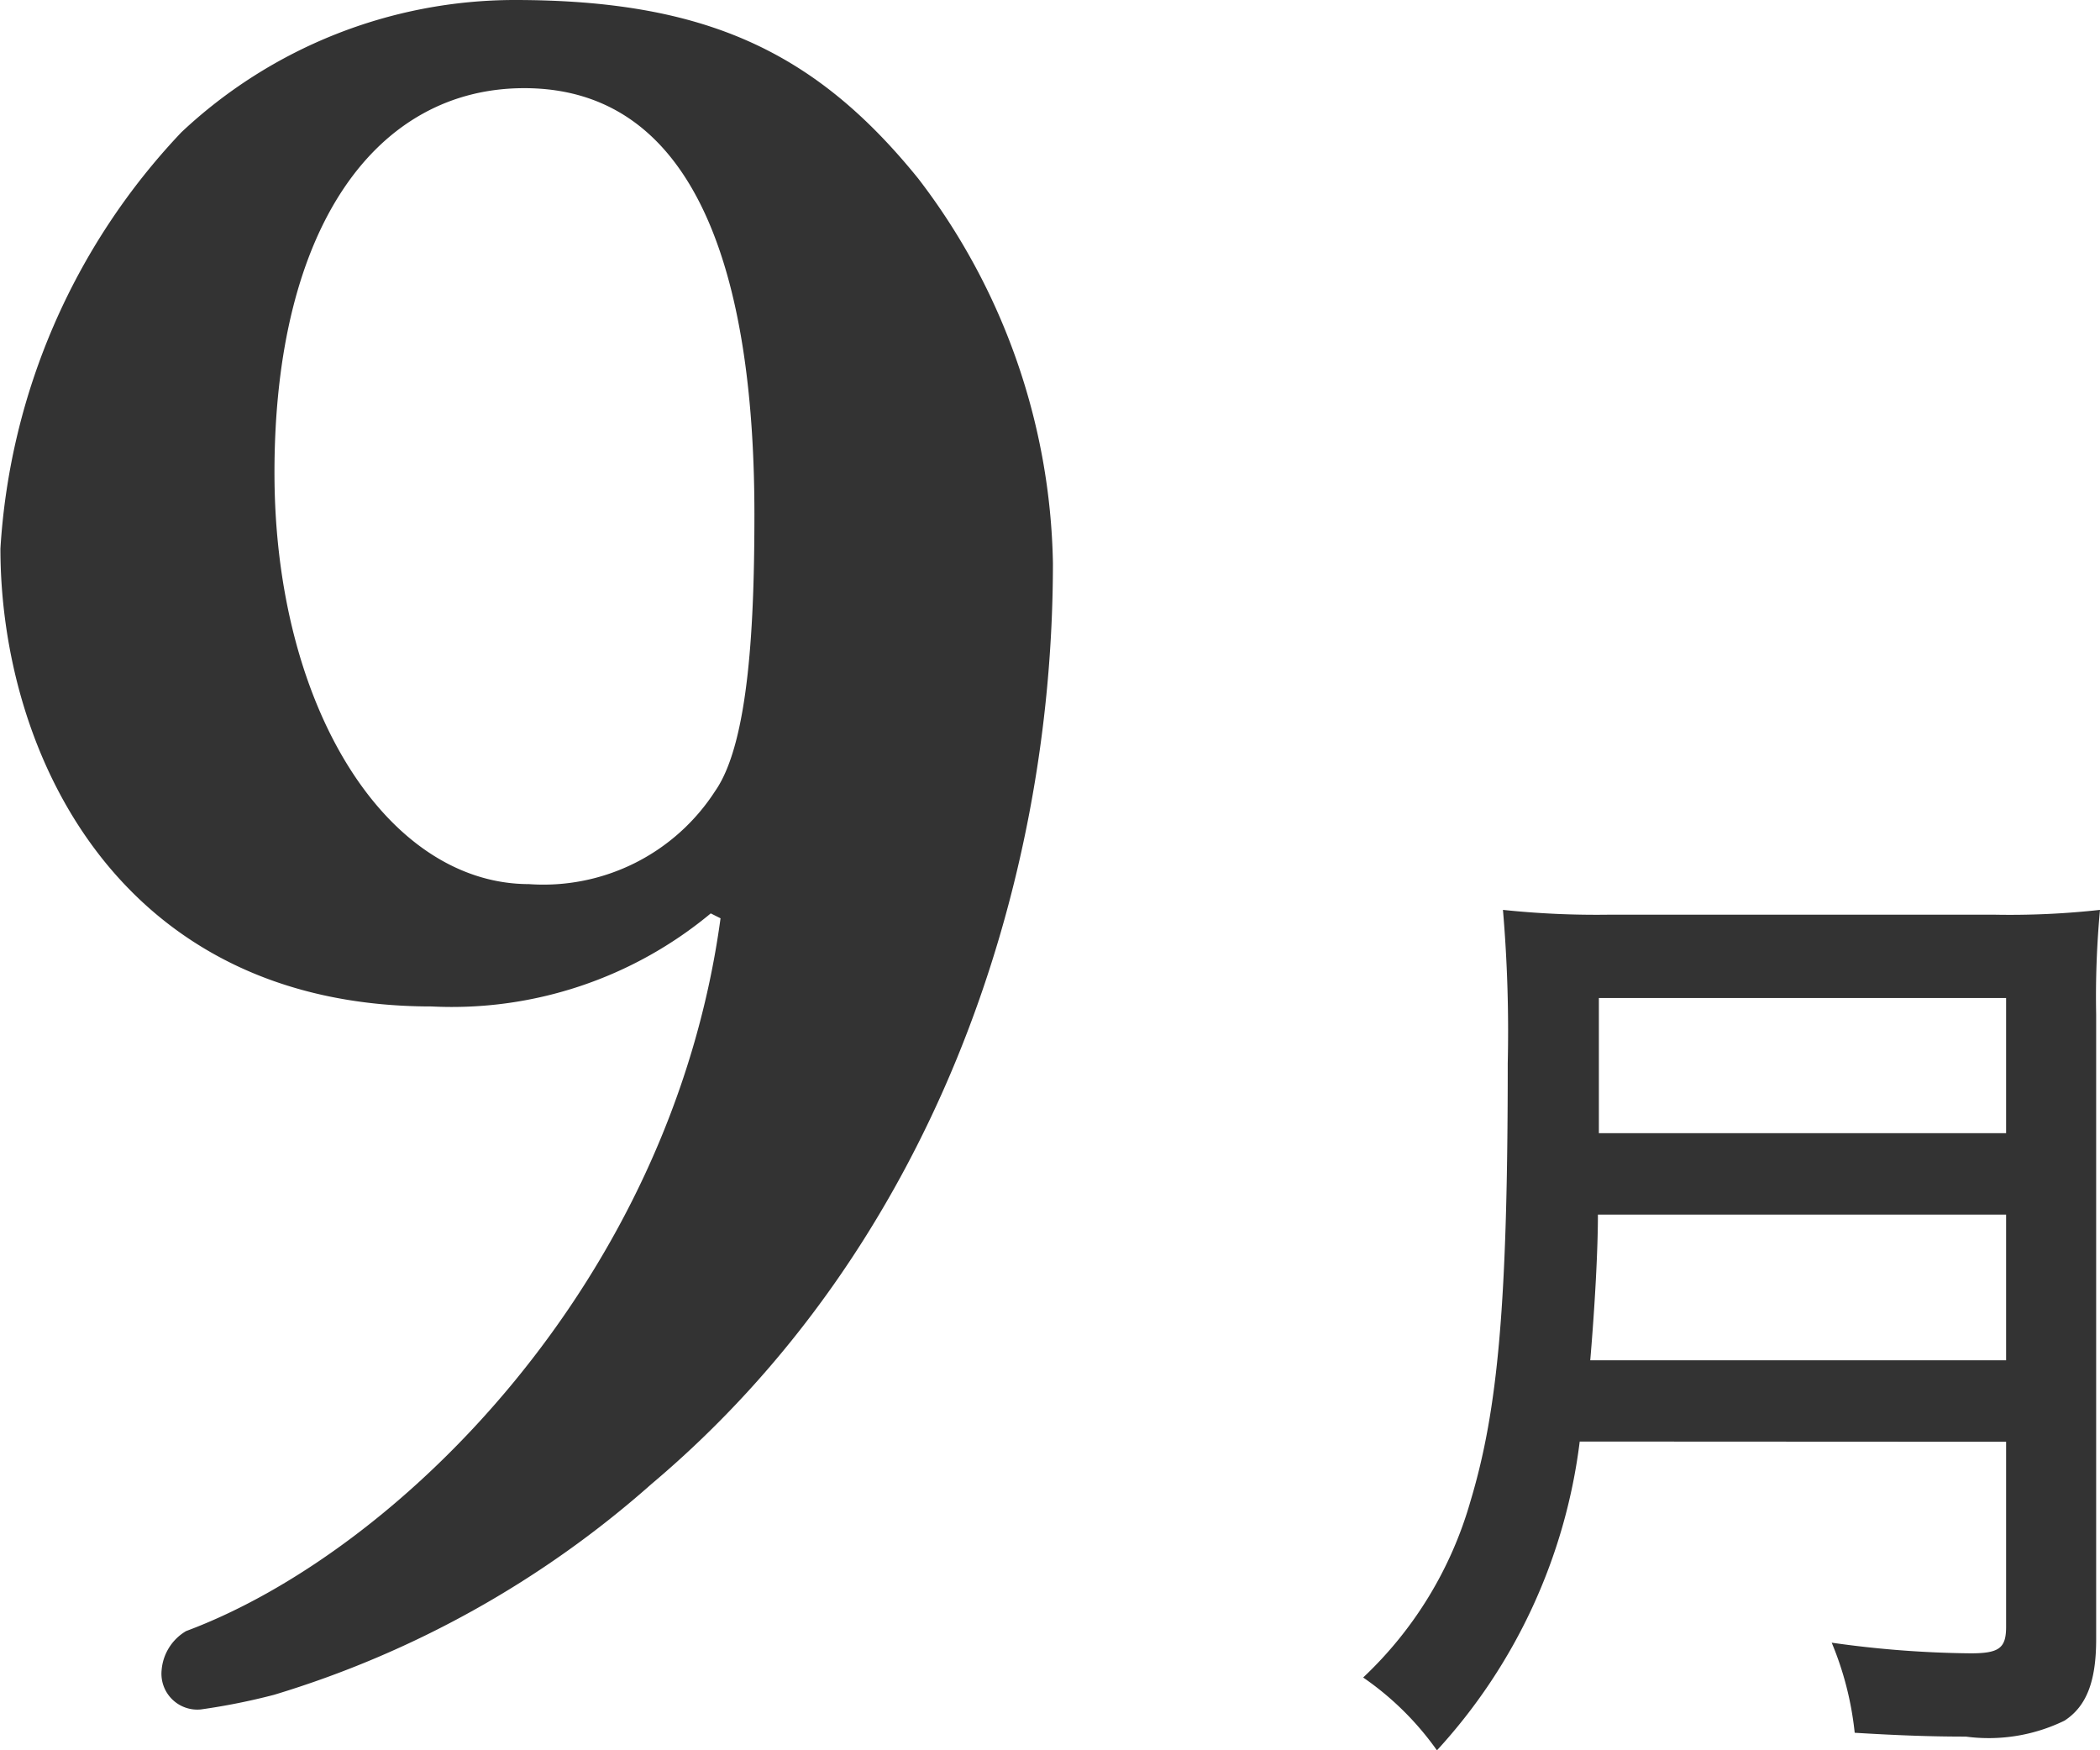 <svg xmlns="http://www.w3.org/2000/svg" width="39.45" height="32.876" viewBox="0 0 39.45 32.876">
  <path id="パス_669" data-name="パス 669" d="M-32.9-31.418a9.155,9.155,0,0,0-6.256,2.484,12.455,12.455,0,0,0-3.4,7.82c0,3.818,2.208,8.6,8.1,8.6a7.606,7.606,0,0,0,5.244-1.748l.184.092C-29.96-7.314-35.112-2.254-39.068-.782a.938.938,0,0,0-.46.736.674.674,0,0,0,.736.736,12.071,12.071,0,0,0,1.38-.276,18.938,18.938,0,0,0,7.084-3.956c5.244-4.416,7.544-11.132,7.544-17.3a12.208,12.208,0,0,0-2.53-7.222C-27.246-30.452-29.316-31.418-32.9-31.418Zm.276,16.606c-2.668,0-4.784-3.312-4.784-7.728,0-4.646,1.932-7.222,4.692-7.222,3.4,0,4.324,3.864,4.324,8,0,1.978-.092,4.278-.736,5.2A3.839,3.839,0,0,1-32.628-14.812ZM-4.878-4.338V-.864c0,.4-.126.5-.666.5a19.662,19.662,0,0,1-2.61-.2,6,6,0,0,1,.432,1.692c.882.054,1.494.072,2.088.072A3.251,3.251,0,0,0-3.78.9c.414-.27.594-.738.594-1.53V-12.366a17.507,17.507,0,0,1,.072-1.962,15.375,15.375,0,0,1-2,.09h-7.2a16.736,16.736,0,0,1-2.016-.09,26.793,26.793,0,0,1,.09,2.88c0,4.482-.18,6.5-.7,8.226A7.284,7.284,0,0,1-16.956.09,5.556,5.556,0,0,1-15.57,1.458a10.463,10.463,0,0,0,2.682-5.8Zm-7.812-1.53c.09-1.062.144-2.088.144-2.736h7.668v2.736Zm.162-4.266v-2.538h7.65v2.538Z" transform="translate(42.564 31.418)" fill="#333"/>
</svg>
